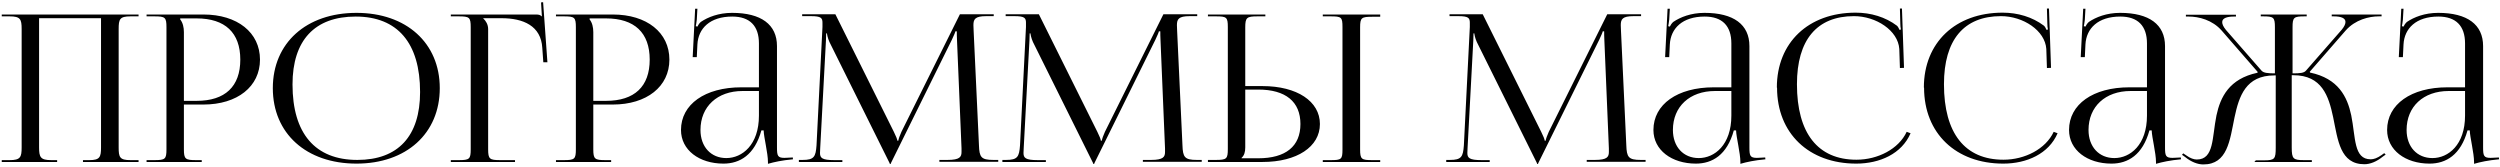 <?xml version="1.0" encoding="UTF-8"?> <svg xmlns="http://www.w3.org/2000/svg" width="1065" height="71" viewBox="0 0 1065 71" fill="none"> <path d="M0.747 69V68.214H4.068C8.698 68.214 9.223 66.99 9.223 62.797V12.382C9.223 8.188 8.698 6.965 4.068 6.965H0.747V6.179H59.026V6.965H55.618C50.987 6.965 50.55 8.188 50.55 12.382V62.797C50.55 66.99 50.987 68.214 55.618 68.214H59.026V69H35.347V68.214H37.968C42.512 68.214 43.036 66.99 43.036 62.797V7.751H16.649V62.797C16.649 66.99 17.261 68.214 21.892 68.214H24.338V69H0.747ZM76.767 7.839V8.275C77.903 9.673 78.34 11.683 78.34 13.693V42.963H83.757C95.902 42.963 102.368 36.847 102.368 25.401C102.368 13.955 95.902 7.839 83.757 7.839H76.767ZM62.438 69V68.214H65.758C70.389 68.214 70.913 67.777 70.913 63.583V11.596C70.913 7.402 70.389 6.965 65.758 6.965H62.438V6.179H86.64C101.144 6.179 110.755 13.867 110.755 25.401C110.755 36.847 101.144 44.535 86.64 44.535H78.34V63.583C78.34 67.777 78.951 68.214 83.582 68.214H85.941V69H62.438ZM151.87 69.699C130.464 69.699 116.222 56.855 116.222 37.546C116.222 18.323 130.464 5.48 151.87 5.48C173.102 5.48 187.344 18.323 187.344 37.546C187.344 56.855 173.102 69.699 151.87 69.699ZM152.22 68.126C169.607 68.126 178.956 57.991 178.956 39.206C178.956 18.323 169.345 7.052 151.521 7.052C134.046 7.052 124.61 17.188 124.61 35.973C124.61 56.855 134.221 68.126 152.22 68.126ZM192.047 69V68.214H195.368C199.998 68.214 200.523 67.777 200.523 63.583V11.596C200.523 7.402 199.998 6.965 195.368 6.965H192.047V6.179H228.133C229.705 6.179 230.055 6.353 230.754 6.965H230.841L230.492 1.023L231.365 0.936L233.2 26.537H231.453L231.016 20.42C230.492 10.984 222.89 7.751 213.629 7.751H205.852V7.839C206.988 8.887 207.949 10.46 207.949 12.382V63.583C207.949 67.777 208.561 68.214 213.192 68.214H219.395V69H192.047ZM251.173 7.839V8.275C252.308 9.673 252.745 11.683 252.745 13.693V42.963H258.163C270.307 42.963 276.773 36.847 276.773 25.401C276.773 13.955 270.307 7.839 258.163 7.839H251.173ZM236.843 69V68.214H240.164C244.794 68.214 245.319 67.777 245.319 63.583V11.596C245.319 7.402 244.794 6.965 240.164 6.965H236.843V6.179H261.046C275.55 6.179 285.161 13.867 285.161 25.401C285.161 36.847 275.55 44.535 261.046 44.535H252.745V63.583C252.745 67.777 253.357 68.214 257.988 68.214H260.347V69H236.843ZM323.305 37.196V18.498C323.305 10.984 319.373 7.052 311.946 7.052C302.423 7.052 297.442 12.12 297.093 18.935L296.831 24.352H295.083L296.132 3.732H297.093L296.831 8.363C296.656 9.586 296.569 10.547 296.394 11.159L297.093 11.334C297.18 11.071 297.967 9.761 298.578 9.324C301.549 7.314 306.092 5.48 311.859 5.48C324.266 5.48 330.994 10.46 330.994 19.634V62.797C330.994 66.291 331.256 67.252 334.139 67.252C334.751 67.252 335.362 67.165 336.061 67.165L337.721 67.078L337.809 67.864C333.091 68.301 329.858 69 327.149 69.786V69.087C327.149 65.156 325.402 58.603 325.314 55.544H324.353C321.47 66.029 315.179 69.699 308.189 69.699C297.879 69.699 290.103 63.932 290.103 55.37C290.103 44.448 300.326 37.196 315.791 37.196H323.305ZM323.305 38.769H316.315C305.568 38.769 298.403 45.409 298.403 55.37C298.403 62.534 302.859 67.34 309.412 67.34C316.14 67.34 323.305 61.748 323.305 49.254V38.769ZM340.323 69V68.126H341.896C346.789 68.126 347.488 66.816 347.837 61.923L350.371 11.508V9.673C350.371 7.664 349.759 6.878 345.565 6.878H341.721V6.091H355.875L380.777 56.156C381.651 57.904 382.262 59.389 382.262 59.913H382.699C382.699 59.389 383.398 57.467 384.01 56.156L408.911 6.091H423.328V6.878H420.095C415.377 6.878 414.678 8.188 414.678 10.722C414.678 11.421 414.765 12.207 414.765 13.081L417.037 61.923C417.211 66.903 417.91 68.126 423.153 68.126H425.25V68.913H400.174V68.126H403.669C408.911 68.126 409.61 66.816 409.61 64.719V63.233L407.688 17.188C407.6 15.615 407.6 14.304 407.6 13.343H406.989C406.989 13.605 406.377 15.091 405.503 16.925L379.641 69.262L379.379 69.874H379.117L378.855 69.262L353.342 17.887C352.555 16.139 352.293 14.479 352.293 14.217H351.944C351.944 15.003 351.944 15.615 351.856 17.188L349.41 63.059C349.41 63.845 349.322 64.544 349.322 65.156C349.322 67.252 350.109 68.214 355.438 68.214H358.846V69H340.323ZM427.014 69V68.126H428.586C433.479 68.126 434.178 66.816 434.528 61.923L437.062 11.508V9.673C437.062 7.664 436.45 6.878 432.256 6.878H428.412V6.091H442.566L467.468 56.156C468.341 57.904 468.953 59.389 468.953 59.913H469.39C469.39 59.389 470.089 57.467 470.7 56.156L495.602 6.091H510.018V6.878H506.786C502.067 6.878 501.368 8.188 501.368 10.722C501.368 11.421 501.456 12.207 501.456 13.081L503.728 61.923C503.902 66.903 504.601 68.126 509.844 68.126H511.941V68.913H486.864V68.126H490.359C495.602 68.126 496.301 66.816 496.301 64.719V63.233L494.379 17.188C494.291 15.615 494.291 14.304 494.291 13.343H493.68C493.68 13.605 493.068 15.091 492.194 16.925L466.332 69.262L466.07 69.874H465.807L465.545 69.262L440.032 17.887C439.246 16.139 438.984 14.479 438.984 14.217H438.634C438.634 15.003 438.634 15.615 438.547 17.188L436.101 63.059C436.101 63.845 436.013 64.544 436.013 65.156C436.013 67.252 436.8 68.214 442.129 68.214H445.537V69H427.014ZM563.507 69V68.214H566.828C571.458 68.214 571.895 67.864 571.895 63.67V11.508C571.895 7.314 571.458 6.965 566.828 6.965H563.507V6.179H587.972V7.14H584.652C580.021 7.14 579.409 7.489 579.409 11.683V63.67C579.409 67.864 580.021 68.214 584.652 68.214H587.972V69H563.507ZM514.578 69V68.126H517.898C522.529 68.126 523.053 67.689 523.053 63.495V11.508C523.053 7.314 522.529 6.965 517.898 6.965H514.578V6.179H539.043V6.965H535.723C531.092 6.965 530.48 7.489 530.48 11.683V36.672H537.82C552.498 36.672 562.284 43.138 562.284 52.836C562.284 62.534 552.498 69 537.82 69H514.578ZM530.48 38.157V62.797C530.48 64.806 530.043 66.204 528.907 67.252V67.427H535.985C547.693 67.427 553.984 62.36 553.984 52.836C553.984 43.312 547.693 38.157 535.985 38.157H530.48ZM616.095 69V68.126H617.668C622.561 68.126 623.26 66.816 623.609 61.923L626.143 11.508V9.673C626.143 7.664 625.532 6.878 621.338 6.878H617.493V6.091H631.648L656.549 56.156C657.423 57.904 658.034 59.389 658.034 59.913H658.471C658.471 59.389 659.17 57.467 659.782 56.156L684.683 6.091H699.1V6.878H695.867C691.149 6.878 690.45 8.188 690.45 10.722C690.45 11.421 690.537 12.207 690.537 13.081L692.809 61.923C692.984 66.903 693.683 68.126 698.925 68.126H701.022V68.913H675.946V68.126H679.441C684.683 68.126 685.382 66.816 685.382 64.719V63.233L683.46 17.188C683.373 15.615 683.373 14.304 683.373 13.343H682.761C682.761 13.605 682.15 15.091 681.276 16.925L655.413 69.262L655.151 69.874H654.889L654.627 69.262L629.114 17.887C628.328 16.139 628.065 14.479 628.065 14.217H627.716C627.716 15.003 627.716 15.615 627.629 17.188L625.182 63.059C625.182 63.845 625.095 64.544 625.095 65.156C625.095 67.252 625.881 68.214 631.211 68.214H634.618V69H616.095ZM737.561 37.196V18.498C737.561 10.984 733.629 7.052 726.202 7.052C716.678 7.052 711.698 12.12 711.349 18.935L711.087 24.352H709.339L710.388 3.732H711.349L711.087 8.363C710.912 9.586 710.824 10.547 710.65 11.159L711.349 11.334C711.436 11.071 712.222 9.761 712.834 9.324C715.805 7.314 720.348 5.48 726.115 5.48C738.522 5.48 745.25 10.46 745.25 19.634V62.797C745.25 66.291 745.512 67.252 748.395 67.252C749.007 67.252 749.618 67.165 750.317 67.165L751.977 67.078L752.065 67.864C747.346 68.301 744.114 69 741.405 69.786V69.087C741.405 65.156 739.658 58.603 739.57 55.544H738.609C735.726 66.029 729.435 69.699 722.445 69.699C712.135 69.699 704.359 63.932 704.359 55.37C704.359 44.448 714.581 37.196 730.047 37.196H737.561ZM737.561 38.769H730.571C719.824 38.769 712.659 45.409 712.659 55.37C712.659 62.534 717.115 67.34 723.668 67.34C730.396 67.34 737.561 61.748 737.561 49.254V38.769ZM757.025 37.371L756.938 37.283C756.938 18.149 770.393 5.392 790.489 5.392C796.955 5.392 803.158 7.227 808.139 10.984C808.575 11.421 808.925 12.12 809.187 12.732L809.799 12.557C809.624 11.858 809.537 10.897 809.537 10.023L809.362 3.645H810.236L811.109 28.896L809.362 28.983L809.1 20.857C808.575 12.994 799.227 6.878 789.79 6.878C773.976 6.878 765.5 17.013 765.5 35.886C765.5 56.768 774.412 68.039 790.839 68.039C799.925 68.039 808.838 63.495 812.245 56.156L813.905 56.768C810.148 65.505 800.799 69.699 790.751 69.699C770.568 69.699 757.025 56.768 757.025 37.371ZM819.654 37.371L819.567 37.283C819.567 18.149 833.022 5.392 853.118 5.392C859.584 5.392 865.787 7.227 870.768 10.984C871.204 11.421 871.554 12.12 871.816 12.732L872.428 12.557C872.253 11.858 872.166 10.897 872.166 10.023L871.991 3.645H872.865L873.738 28.896L871.991 28.983L871.729 20.857C871.204 12.994 861.855 6.878 852.419 6.878C836.605 6.878 828.129 17.013 828.129 35.886C828.129 56.768 837.041 68.039 853.468 68.039C862.554 68.039 871.467 63.495 874.874 56.156L876.534 56.768C872.777 65.505 863.428 69.699 853.38 69.699C833.197 69.699 819.654 56.768 819.654 37.371ZM914.611 37.196V18.498C914.611 10.984 910.679 7.052 903.253 7.052C893.729 7.052 888.749 12.12 888.399 18.935L888.137 24.352H886.39L887.438 3.732H888.399L888.137 8.363C887.962 9.586 887.875 10.547 887.7 11.159L888.399 11.334C888.487 11.071 889.273 9.761 889.885 9.324C892.855 7.314 897.399 5.48 903.165 5.48C915.572 5.48 922.3 10.46 922.3 19.634V62.797C922.3 66.291 922.562 67.252 925.446 67.252C926.057 67.252 926.669 67.165 927.368 67.165L929.028 67.078L929.115 67.864C924.397 68.301 921.164 69 918.456 69.786V69.087C918.456 65.156 916.708 58.603 916.621 55.544H915.66C912.776 66.029 906.486 69.699 899.496 69.699C889.186 69.699 881.409 63.932 881.409 55.37C881.409 44.448 891.632 37.196 907.097 37.196H914.611ZM914.611 38.769H907.621C896.874 38.769 889.71 45.409 889.71 55.37C889.71 62.534 894.166 67.34 900.719 67.34C907.447 67.34 914.611 61.748 914.611 49.254V38.769ZM960.375 69L960.987 68.301H964.394C969.025 68.301 969.462 67.777 969.462 62.884V32.128H968.85C956.705 32.128 953.822 40.953 951.9 50.04C949.89 59.826 948.929 70.049 938.619 70.049C936.173 70.049 933.464 69 930.756 66.816L929.532 65.942L930.057 65.33L931.367 66.204C933.027 67.427 934.6 67.951 935.823 67.951C943.25 67.951 942.289 58.603 944.211 49.166C945.871 41.39 949.628 33.526 961.686 30.993L961.773 30.643L946.483 13.081C942.464 8.45 936.61 7.052 932.416 7.052H931.192V6.266H952.512V7.052H951.638C948.667 7.052 946.658 7.751 946.658 9.411C946.658 10.285 947.094 11.334 948.23 12.732L963.433 30.119C964.307 31.08 966.054 31.255 969.112 31.255V11.596C969.112 7.402 968.588 6.965 964.045 6.965H963.084V6.179H982.655V6.965H981.782C977.151 6.965 976.627 7.402 976.627 11.596V31.255C980.034 31.255 981.52 31.08 982.393 30.032L997.596 12.644C998.732 11.246 999.169 10.198 999.169 9.324C999.169 7.664 997.159 6.965 994.189 6.965H993.315V6.179H1014.55V6.965H1013.41C1009.22 6.965 1003.36 8.363 999.256 12.994L983.966 30.556L984.053 30.905C996.198 33.439 999.955 41.303 1001.62 49.079C1003.54 58.515 1002.58 67.864 1009.92 67.864C1011.23 67.864 1012.71 67.34 1014.46 66.117L1015.68 65.243L1016.29 65.855L1015.07 66.728C1012.36 68.913 1009.65 69.961 1007.21 69.961C996.897 69.961 995.936 59.738 993.927 49.953C992.004 40.866 989.121 32.041 976.976 32.041H976.277V62.797C976.277 67.689 976.889 68.214 981.52 68.214H984.84V69H960.375ZM1050.11 37.196V18.498C1050.11 10.984 1046.18 7.052 1038.75 7.052C1029.23 7.052 1024.25 12.12 1023.9 18.935L1023.63 24.352H1021.89L1022.94 3.732H1023.9L1023.63 8.363C1023.46 9.586 1023.37 10.547 1023.2 11.159L1023.9 11.334C1023.98 11.071 1024.77 9.761 1025.38 9.324C1028.35 7.314 1032.9 5.48 1038.66 5.48C1051.07 5.48 1057.8 10.46 1057.8 19.634V62.797C1057.8 66.291 1058.06 67.252 1060.94 67.252C1061.55 67.252 1062.17 67.165 1062.86 67.165L1064.52 67.078L1064.61 67.864C1059.89 68.301 1056.66 69 1053.95 69.786V69.087C1053.95 65.156 1052.21 58.603 1052.12 55.544H1051.16C1048.27 66.029 1041.98 69.699 1034.99 69.699C1024.68 69.699 1016.91 63.932 1016.91 55.37C1016.91 44.448 1027.13 37.196 1042.59 37.196H1050.11ZM1050.11 38.769H1043.12C1032.37 38.769 1025.21 45.409 1025.21 55.37C1025.21 62.534 1029.66 67.34 1036.22 67.34C1042.94 67.34 1050.11 61.748 1050.11 49.254V38.769Z" fill="black"></path> </svg> 